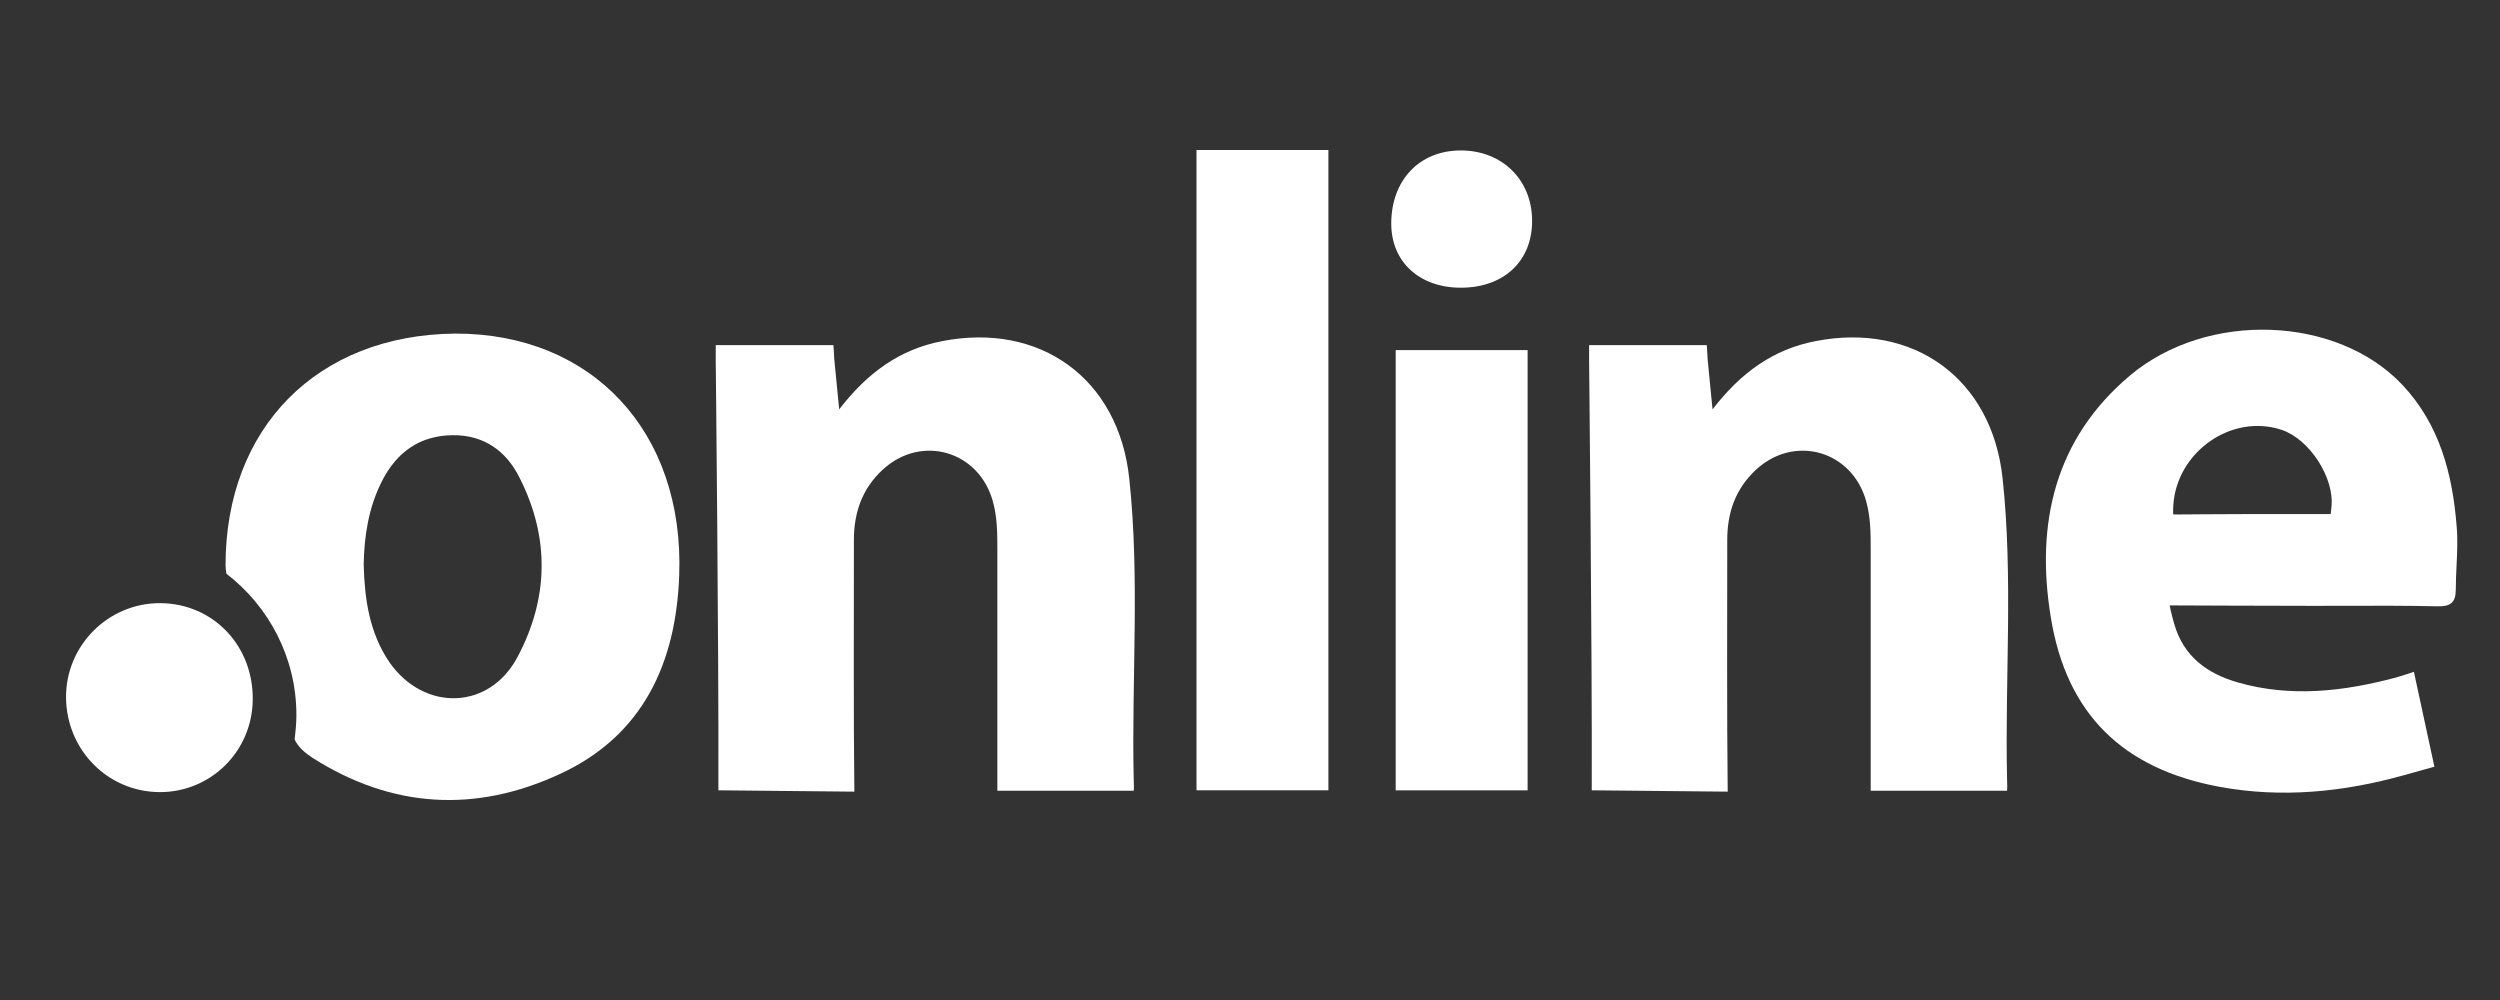 <svg xmlns="http://www.w3.org/2000/svg" width="50" height="20" viewBox="0 0 50 20" fill="none"><rect x="0" y="0" width="50" height="20" fill="#333333" stroke="none"/><path d="M14.368 15.806C14.377 13.044 14.315 7.215 14.315 7.215V6.903H16.668C16.668 6.903 16.677 6.993 16.686 7.189C16.712 7.492 16.748 7.795 16.784 8.187C17.354 7.447 18.004 6.984 18.842 6.823C20.794 6.44 22.371 7.563 22.585 9.568C22.799 11.564 22.63 13.569 22.674 15.575C22.683 15.789 22.674 15.815 22.674 15.815H19.947C19.947 15.815 19.947 15.646 19.947 15.45C19.947 13.97 19.947 12.482 19.947 11.003C19.947 10.673 19.947 10.352 19.858 10.031C19.582 9.016 18.423 8.677 17.648 9.399C17.247 9.773 17.078 10.245 17.078 10.798C17.078 12.34 17.069 14.291 17.087 15.833" fill="white"></path><path d="M3.211 12.063C4.262 12.072 5.064 12.91 5.055 13.988C5.047 15.031 4.209 15.851 3.184 15.842C2.15 15.833 1.33 14.995 1.321 13.953C1.312 12.91 2.168 12.055 3.211 12.063Z" fill="white"></path><path d="M29.216 5.754C28.387 5.754 27.825 5.237 27.825 4.471C27.825 3.606 28.387 3.009 29.216 3.009C30.036 3.009 30.633 3.588 30.642 4.399C30.651 5.219 30.08 5.754 29.216 5.754Z" fill="white"></path><path fill-rule="evenodd" clip-rule="evenodd" d="M11.204 15.477C12.862 14.71 13.521 13.258 13.584 11.511C13.691 8.632 11.837 6.663 9.101 6.672C6.347 6.698 4.511 8.552 4.511 11.306C4.511 11.368 4.52 11.422 4.529 11.475C5.376 12.126 5.928 13.151 5.928 14.3C5.928 14.47 5.911 14.63 5.893 14.79C5.964 14.942 6.089 15.049 6.249 15.156C7.845 16.172 9.52 16.261 11.204 15.477ZM7.64 9.621C7.372 10.147 7.283 10.718 7.274 11.297C7.292 11.992 7.39 12.66 7.791 13.249C8.486 14.238 9.787 14.202 10.349 13.142C10.973 11.974 10.999 10.753 10.393 9.559C10.126 9.015 9.671 8.695 9.048 8.704C8.397 8.712 7.934 9.042 7.64 9.621Z" fill="white"></path><path fill-rule="evenodd" clip-rule="evenodd" d="M48.082 15.503L48.688 15.334L48.278 13.436C48.278 13.436 48.073 13.507 47.913 13.552C46.879 13.828 45.818 13.953 44.758 13.649C44.143 13.471 43.671 13.133 43.483 12.473C43.412 12.224 43.394 12.108 43.394 12.108C43.394 12.108 45.417 12.117 46.246 12.117C46.456 12.117 46.665 12.116 46.874 12.116C47.499 12.114 48.12 12.112 48.742 12.126C49.009 12.134 49.116 12.054 49.116 11.787C49.116 11.629 49.123 11.472 49.131 11.315C49.143 11.054 49.156 10.795 49.134 10.539C49.053 9.488 48.795 8.49 48.046 7.696C46.745 6.315 44.152 6.208 42.601 7.509C41.086 8.784 40.712 10.486 41.015 12.339C41.327 14.282 42.459 15.378 44.384 15.735C45.631 15.967 46.87 15.842 48.082 15.503ZM43.466 10.29C43.466 10.29 44.58 10.281 45.043 10.281H46.612C46.612 10.281 46.62 10.272 46.629 10.138C46.692 9.559 46.193 8.784 45.631 8.596C44.633 8.267 43.537 9.033 43.466 10.103C43.457 10.281 43.466 10.29 43.466 10.29Z" fill="white"></path><path d="M26.568 3H23.93V15.806H26.568V3Z" fill="white"></path><path d="M30.552 7.002H27.914V15.807H30.552V7.002Z" fill="white"></path><path d="M31.835 15.806C31.844 13.044 31.782 7.215 31.782 7.215V6.903H34.135C34.135 6.903 34.144 6.993 34.153 7.189C34.179 7.492 34.215 7.795 34.251 8.187C34.821 7.447 35.471 6.984 36.309 6.823C38.261 6.44 39.838 7.563 40.052 9.568C40.266 11.564 40.097 13.569 40.141 15.575C40.15 15.789 40.141 15.815 40.141 15.815H37.414C37.414 15.815 37.414 15.646 37.414 15.45C37.414 13.97 37.414 12.482 37.414 11.003C37.414 10.673 37.414 10.352 37.325 10.031C37.049 9.016 35.89 8.677 35.115 9.399C34.714 9.773 34.545 10.245 34.545 10.798C34.545 12.34 34.536 14.291 34.554 15.833" fill="white"></path></svg>